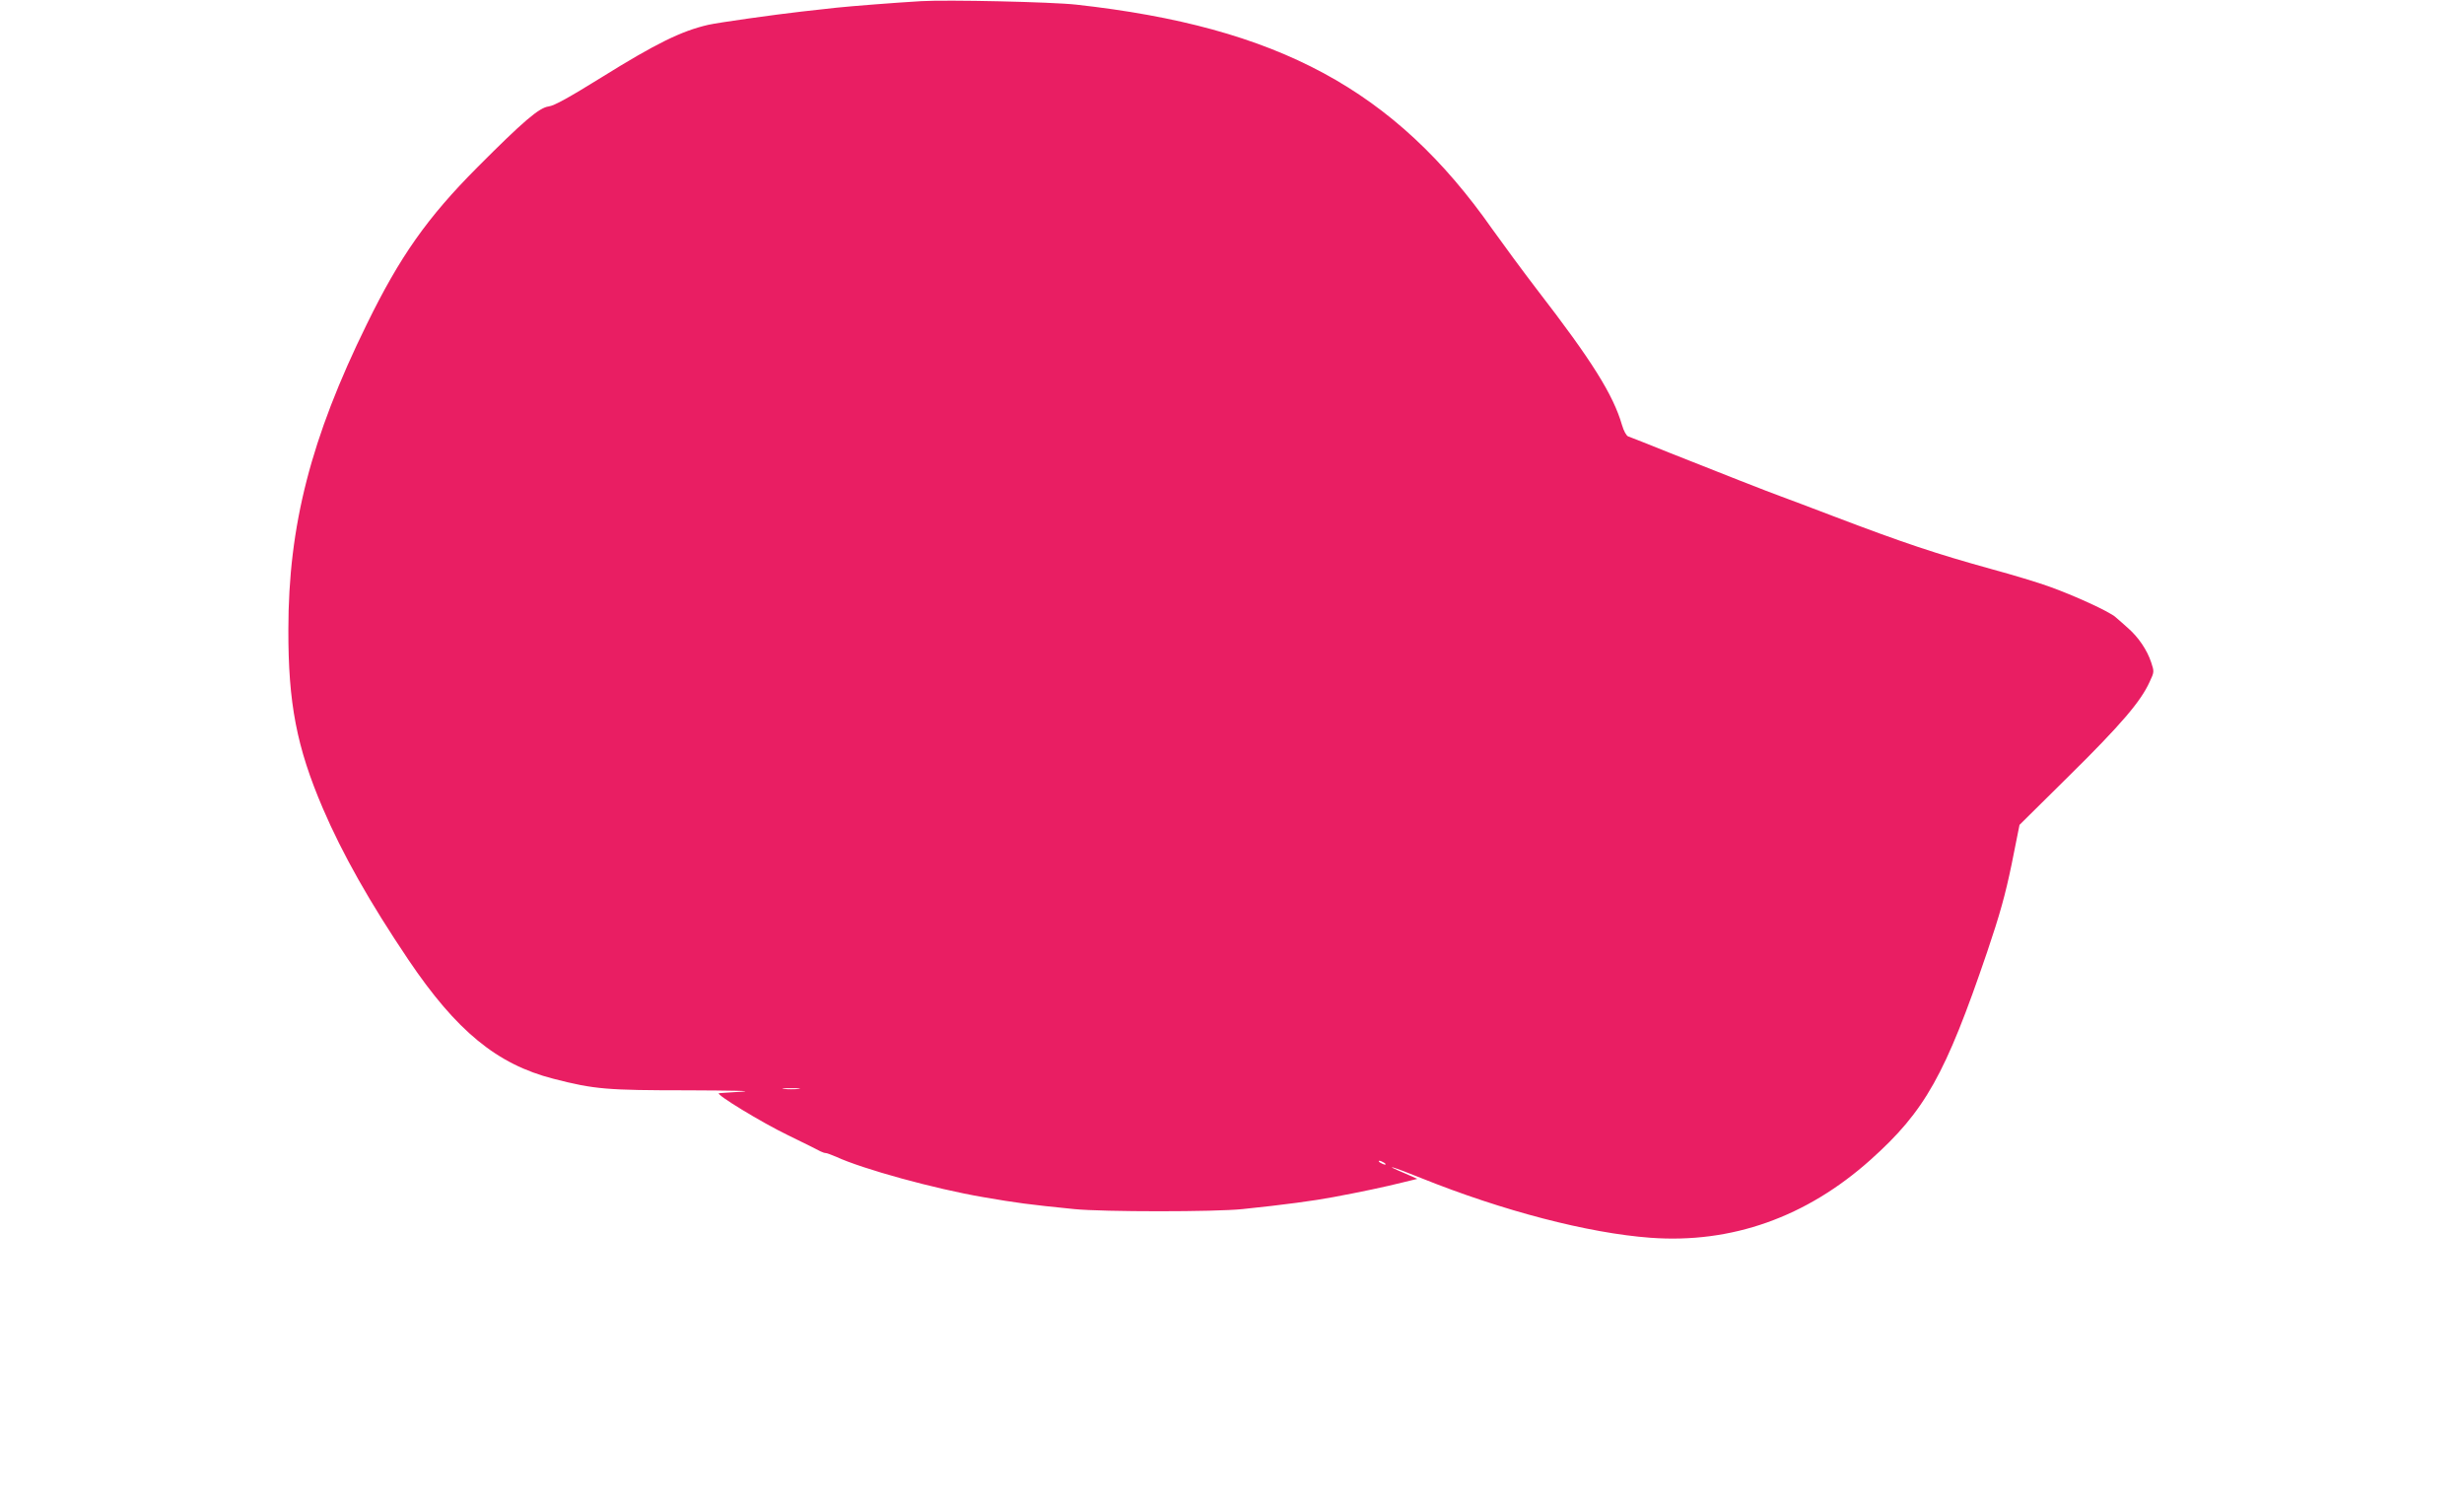 <?xml version="1.0" standalone="no"?>
<!DOCTYPE svg PUBLIC "-//W3C//DTD SVG 20010904//EN"
 "http://www.w3.org/TR/2001/REC-SVG-20010904/DTD/svg10.dtd">
<svg version="1.0" xmlns="http://www.w3.org/2000/svg"
 width="1280pt" height="782pt" viewBox="0 0 1280 782"
 preserveAspectRatio="xMidYMid meet">
<g transform="translate(0,782) scale(0.1,-0.1)"
fill="#e91e63" stroke="none">
<path d="M4785 7814 c-136 -8 -365 -26 -440 -34 -44 -5 -125 -14 -180 -20
-141 -16 -433 -57 -486 -69 -139 -32 -270 -96 -556 -274 -168 -104 -243 -146
-273 -150 -49 -6 -133 -78 -370 -316 -261 -262 -403 -464 -575 -816 -290 -590
-407 -1047 -407 -1585 -1 -383 43 -611 179 -929 102 -238 244 -489 444 -786
250 -371 461 -544 754 -619 213 -55 279 -60 700 -60 225 -1 343 -3 280 -7 -60
-4 -114 -7 -120 -8 -23 -3 221 -152 360 -219 83 -40 158 -78 167 -83 10 -5 22
-9 28 -9 6 0 29 -9 53 -19 138 -64 513 -167 765 -210 174 -30 233 -38 472 -62
149 -15 734 -15 875 0 214 22 375 44 470 62 150 28 268 53 364 77 l74 18 -66
29 c-126 53 -61 35 86 -25 423 -170 867 -286 1191 -310 421 -31 810 107 1143
405 283 253 389 442 606 1080 66 195 94 296 127 455 l41 205 263 260 c264 261
367 381 413 483 24 51 24 53 8 101 -21 64 -66 130 -118 176 -23 21 -53 47 -67
59 -32 29 -216 113 -345 159 -55 20 -190 61 -301 91 -288 80 -451 134 -824
276 -118 45 -237 90 -265 100 -67 24 -336 130 -580 227 -110 44 -207 83 -217
86 -9 3 -23 28 -32 59 -46 158 -156 334 -441 703 -72 94 -176 235 -233 315
-508 724 -1113 1050 -2162 1166 -127 14 -669 26 -805 18z m-637 -5651 c-21 -2
-55 -2 -75 0 -21 2 -4 4 37 4 41 0 58 -2 38 -4z m3042 -383 c8 -5 11 -10 5
-10 -5 0 -17 5 -25 10 -8 5 -10 10 -5 10 6 0 17 -5 25 -10z"/>
</g>
</svg>
